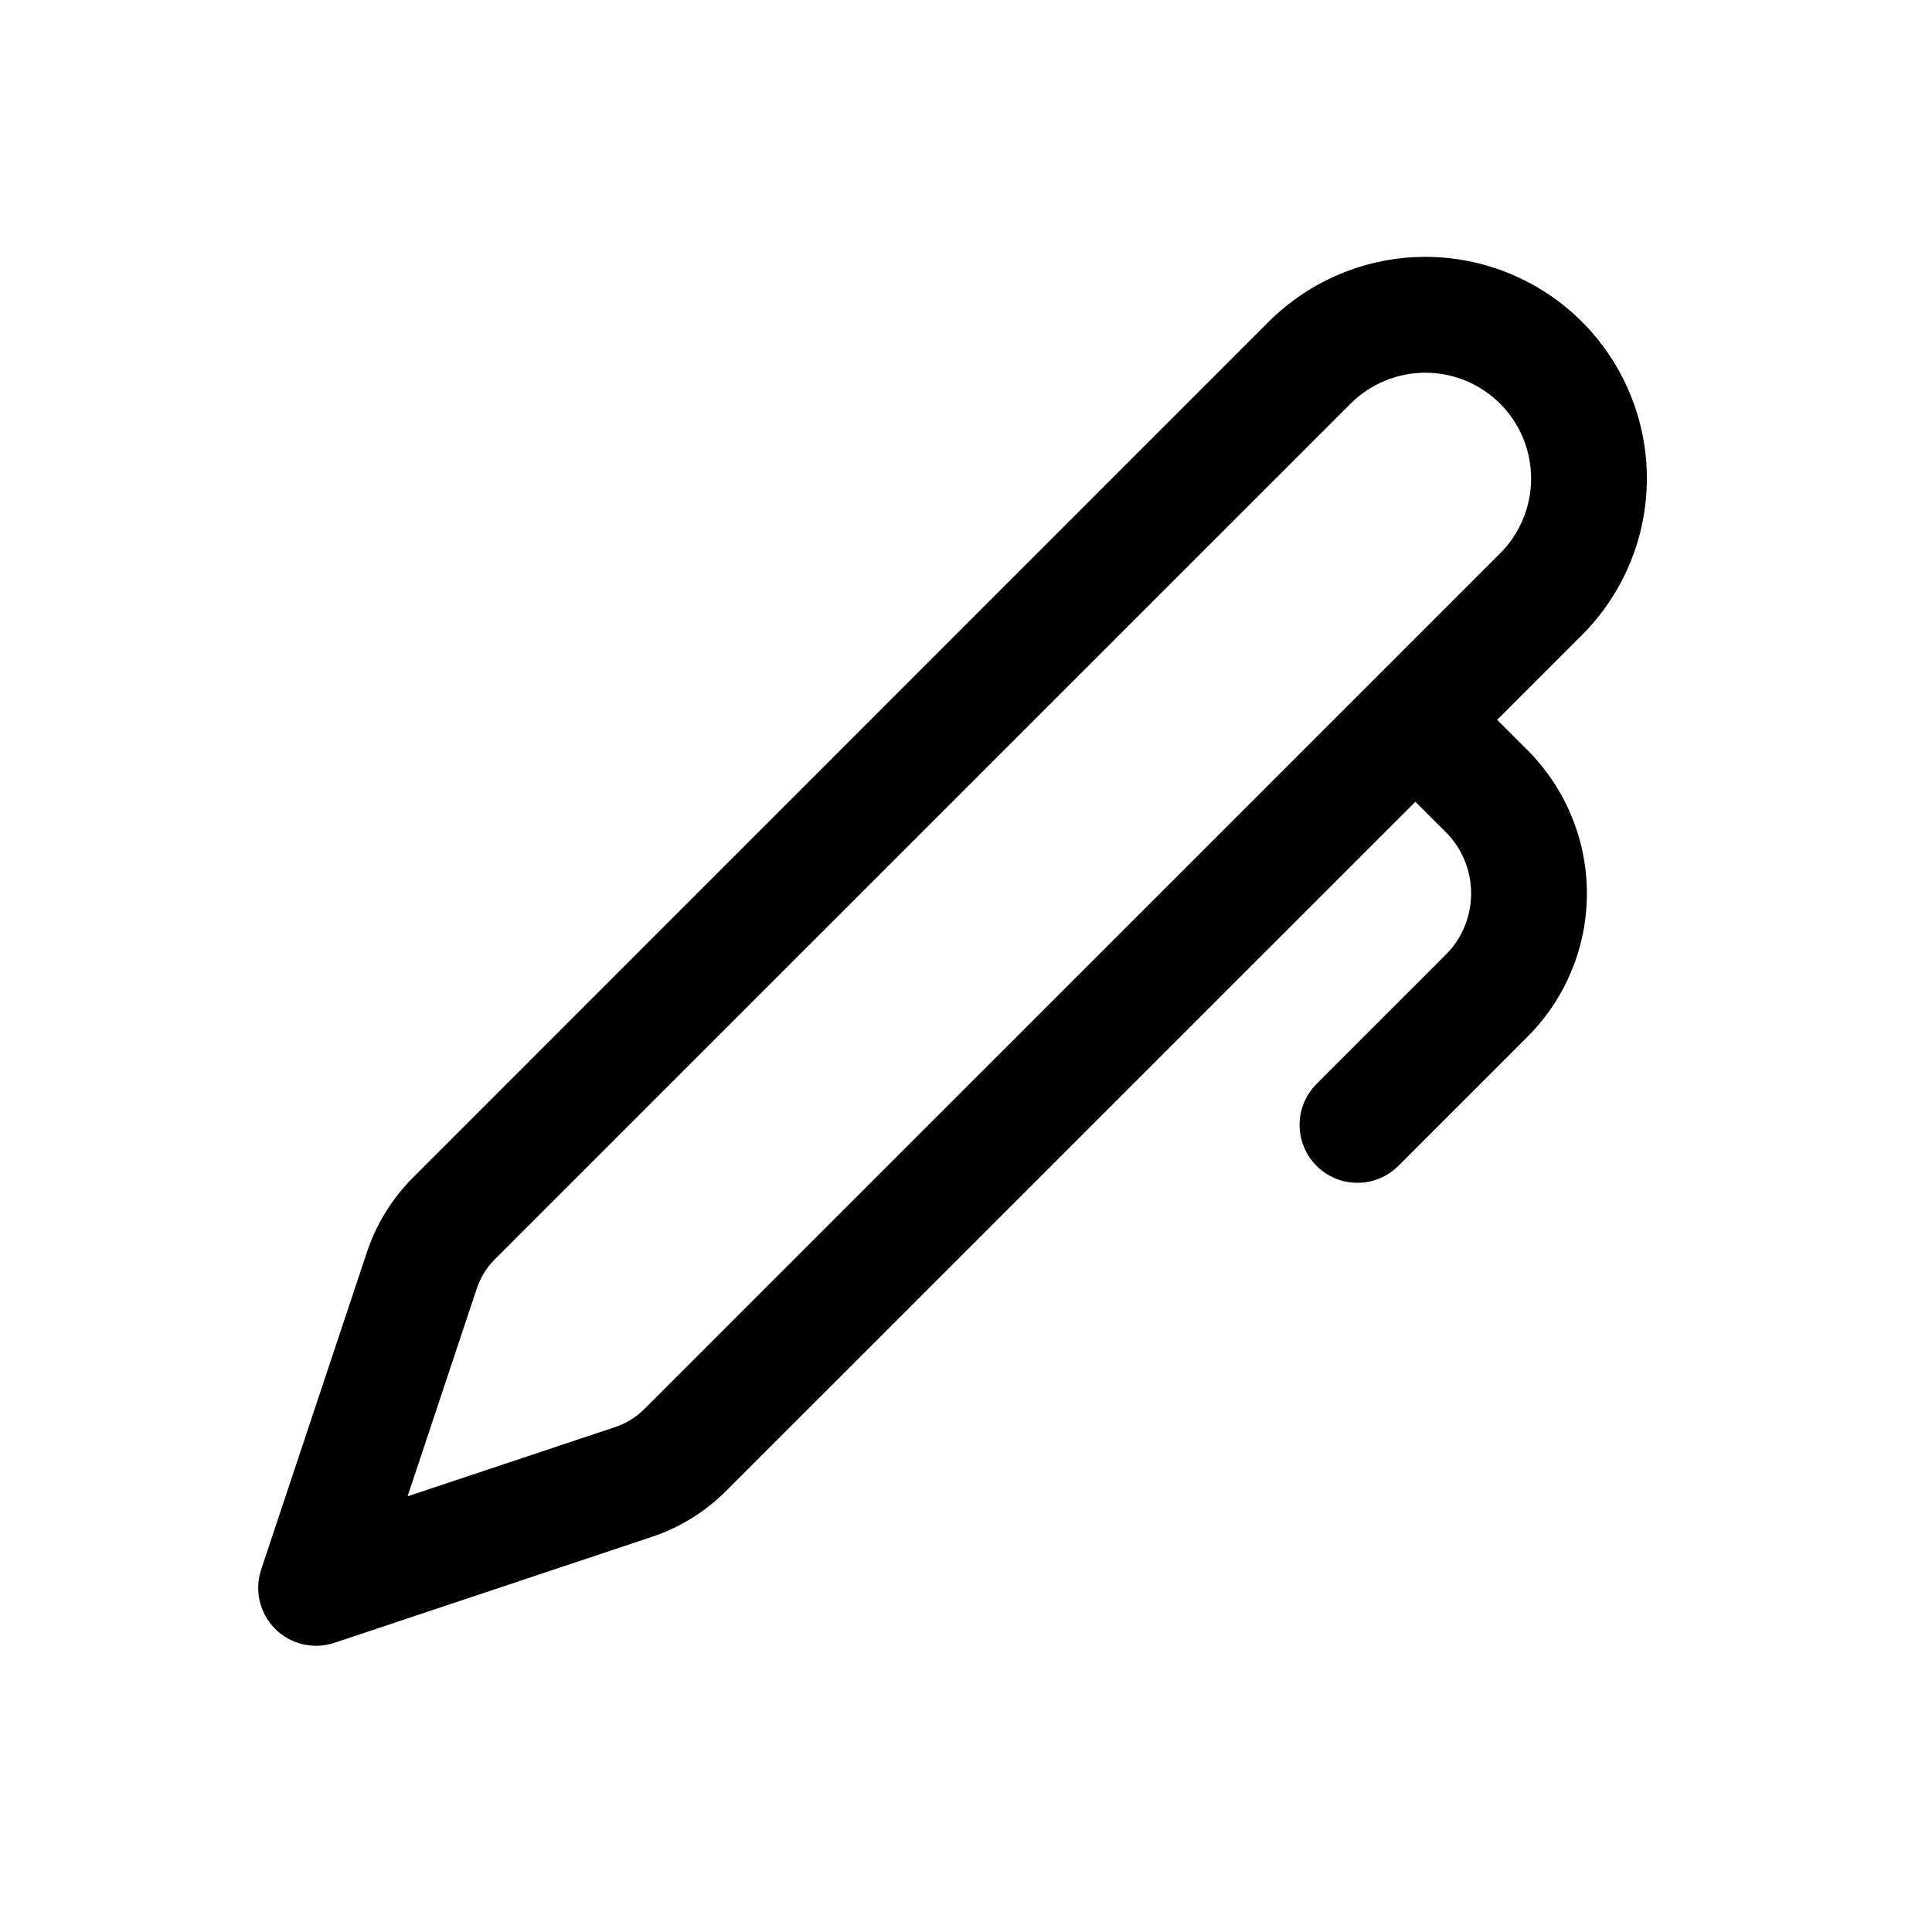 <svg width="24" height="24" viewBox="0 0 24 24" fill="none" xmlns="http://www.w3.org/2000/svg">
<path d="M19.652 3.997C19.396 3.742 19.093 3.539 18.759 3.401C18.425 3.262 18.067 3.191 17.706 3.191C17.345 3.191 16.987 3.262 16.653 3.401C16.319 3.539 16.016 3.742 15.76 3.997L5.13 14.629C4.87 14.889 4.674 15.206 4.558 15.555L3.244 19.498C3.202 19.624 3.196 19.76 3.226 19.89C3.257 20.02 3.323 20.139 3.417 20.233C3.511 20.328 3.63 20.394 3.76 20.425C3.89 20.456 4.026 20.45 4.153 20.408L8.096 19.092C8.445 18.977 8.761 18.78 9.021 18.52L17.582 9.96L17.96 10.336C18.162 10.539 18.275 10.813 18.275 11.098C18.275 11.384 18.162 11.658 17.96 11.86L16.354 13.466C16.287 13.533 16.235 13.612 16.198 13.699C16.162 13.787 16.144 13.88 16.144 13.975C16.144 14.069 16.163 14.163 16.199 14.25C16.235 14.337 16.288 14.416 16.355 14.483C16.422 14.55 16.501 14.603 16.588 14.639C16.675 14.675 16.769 14.693 16.863 14.693C16.958 14.693 17.052 14.675 17.139 14.638C17.226 14.602 17.305 14.549 17.372 14.482L18.976 12.878C19.21 12.644 19.395 12.367 19.521 12.062C19.648 11.757 19.713 11.43 19.713 11.099C19.713 10.769 19.648 10.442 19.521 10.136C19.395 9.831 19.21 9.554 18.976 9.32L18.598 8.942L19.652 7.888C19.907 7.633 20.11 7.33 20.248 6.996C20.387 6.662 20.458 6.304 20.458 5.943C20.458 5.581 20.387 5.224 20.248 4.89C20.11 4.556 19.907 4.253 19.652 3.997ZM17.096 8.413C17.081 8.427 17.067 8.441 17.053 8.456L8.005 17.503C7.903 17.605 7.779 17.682 7.641 17.728L5.063 18.588L5.922 16.009C5.968 15.871 6.044 15.746 6.146 15.644L16.777 5.015C16.899 4.893 17.044 4.796 17.203 4.73C17.363 4.664 17.534 4.63 17.706 4.63C17.879 4.63 18.05 4.664 18.209 4.73C18.369 4.796 18.513 4.893 18.635 5.015C18.758 5.137 18.854 5.282 18.92 5.441C18.986 5.601 19.02 5.772 19.02 5.944C19.02 6.117 18.986 6.288 18.92 6.447C18.854 6.607 18.758 6.752 18.635 6.874L17.096 8.413Z" fill="black"/>
</svg>
